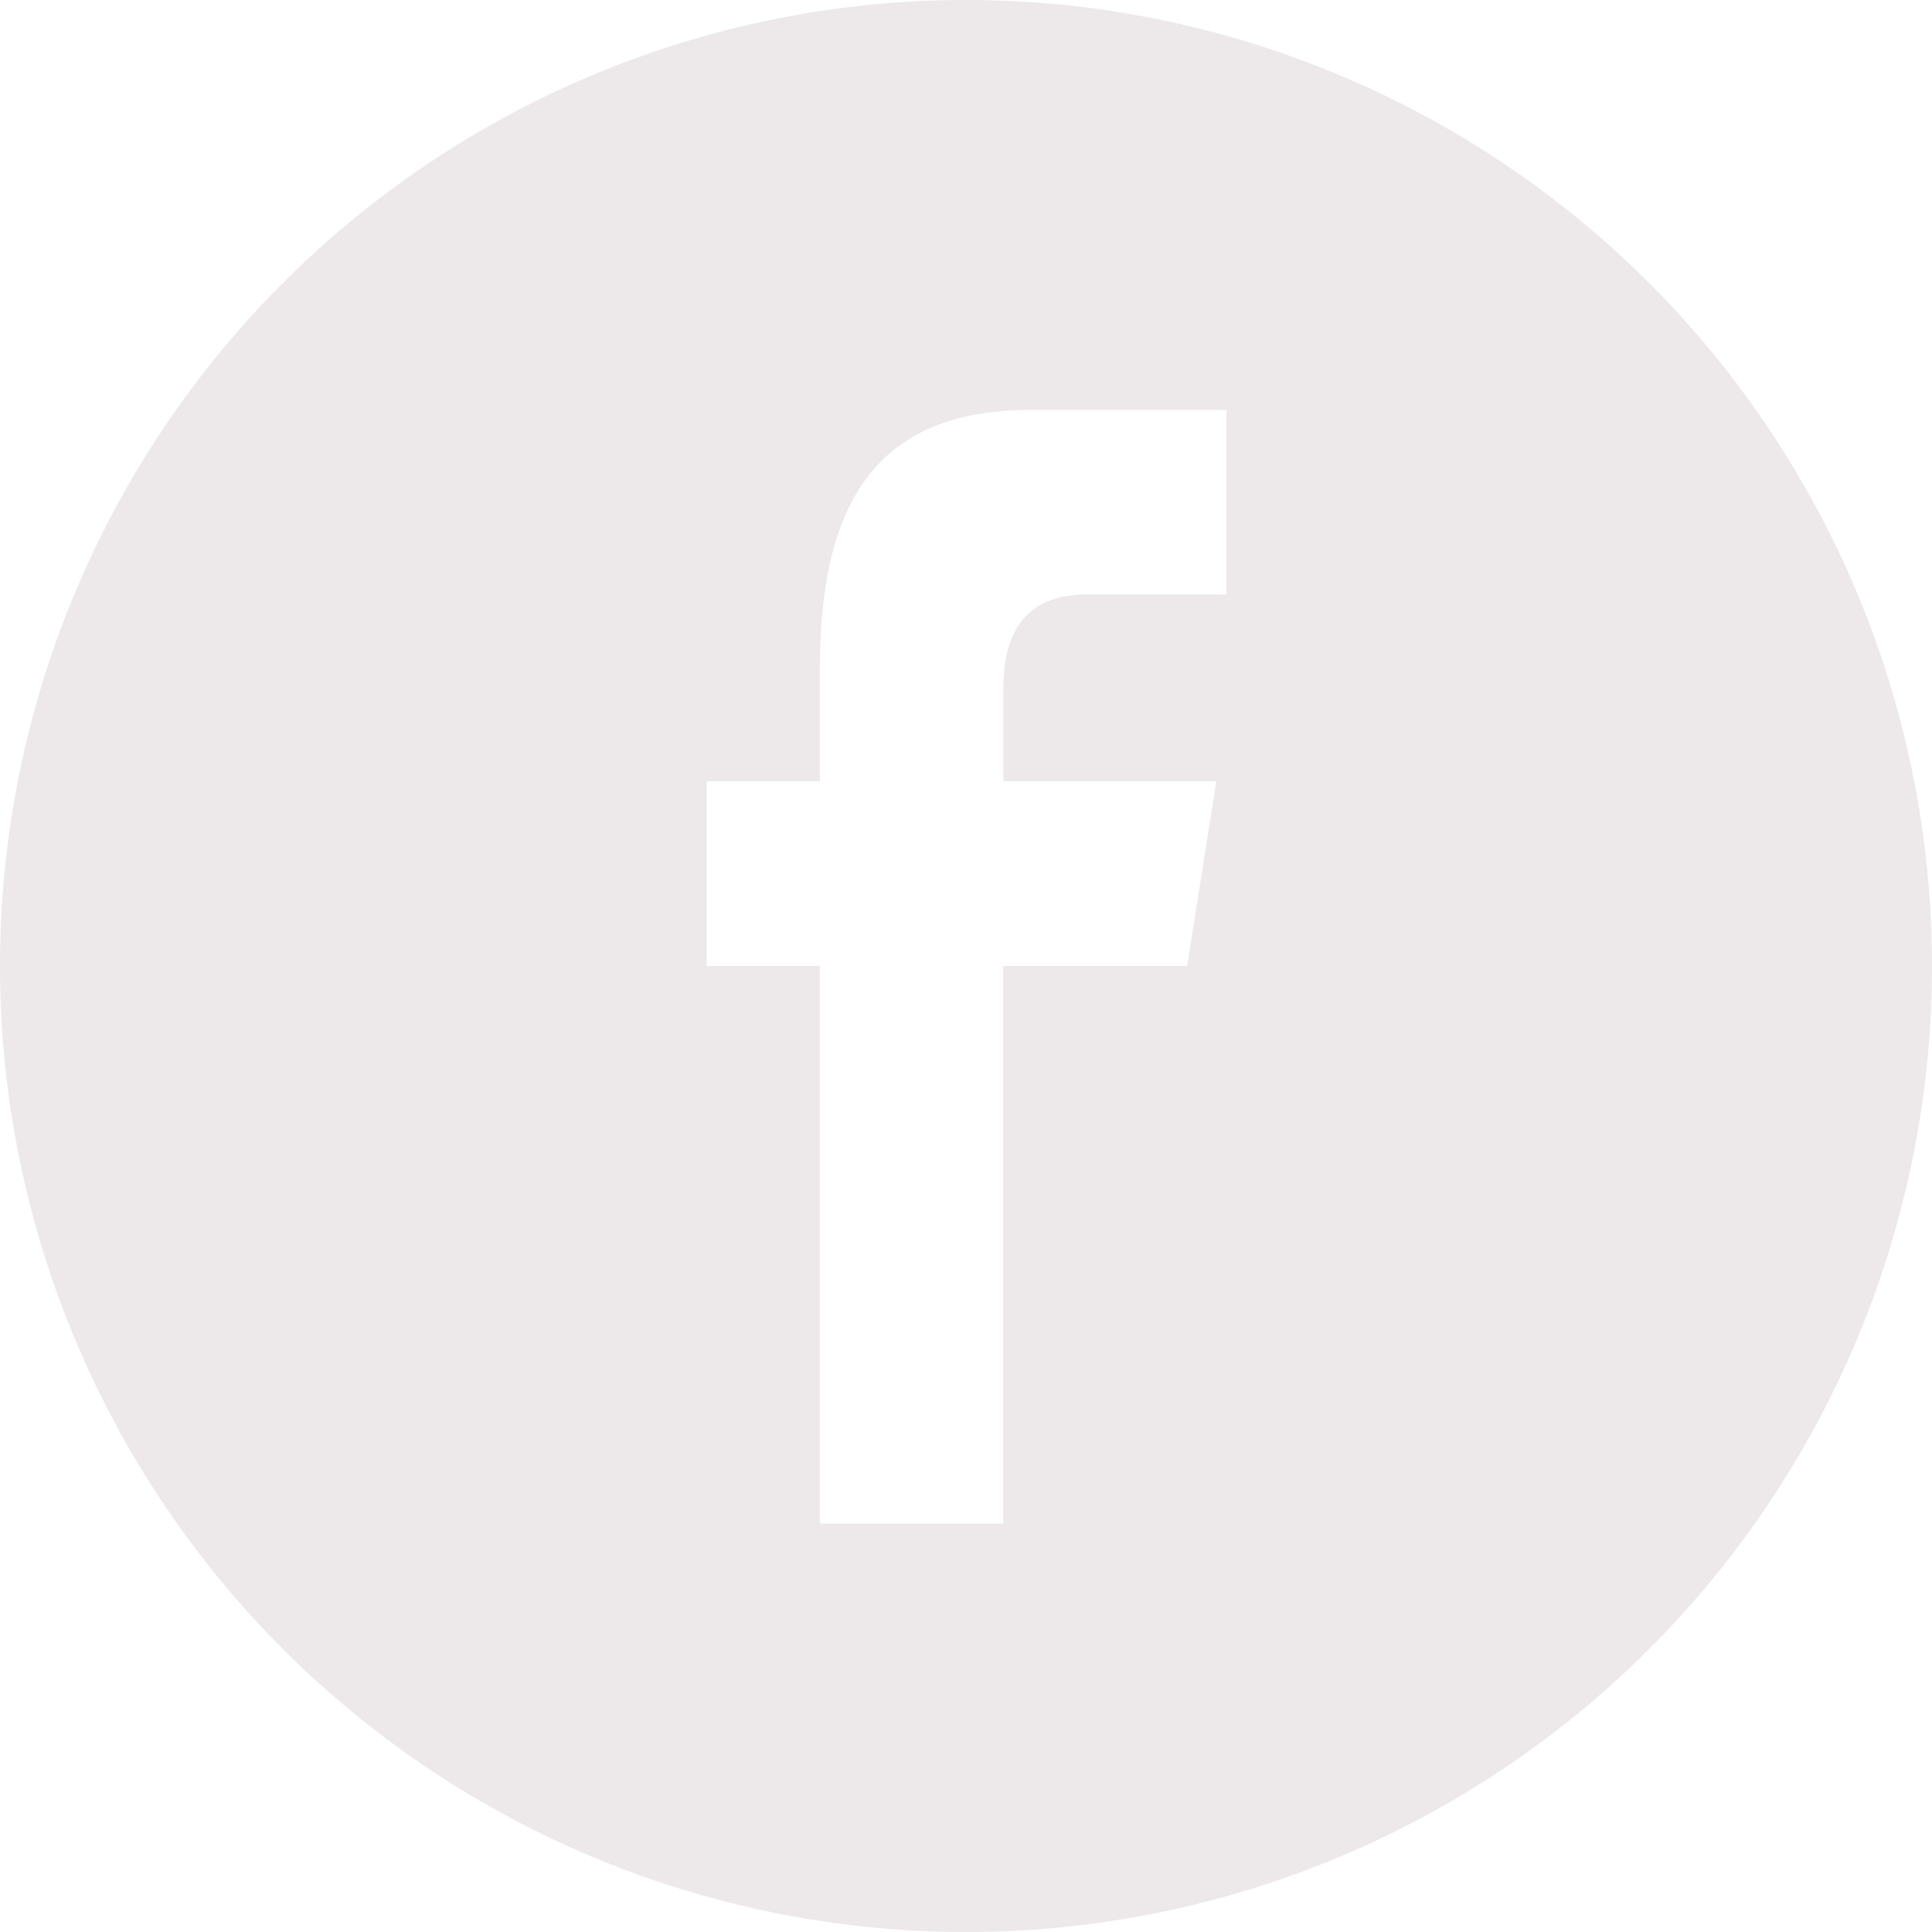 <svg xmlns="http://www.w3.org/2000/svg" width="42" height="42" viewBox="0 0 42 42">
  <path id="facebook_facebook52" d="M42,21A21,21,0,1,0,21,42,21,21,0,0,0,42,21ZM15.361,21V16.981h2.463v-2.43c0-3.278.979-5.639,4.568-5.639H26.66v4.009h-3c-1.506,0-1.848,1-1.848,2.048v2.012h4.631L25.807,21h-4V33.121H17.823V21Z" fill="#ede8e9"/>
</svg>
